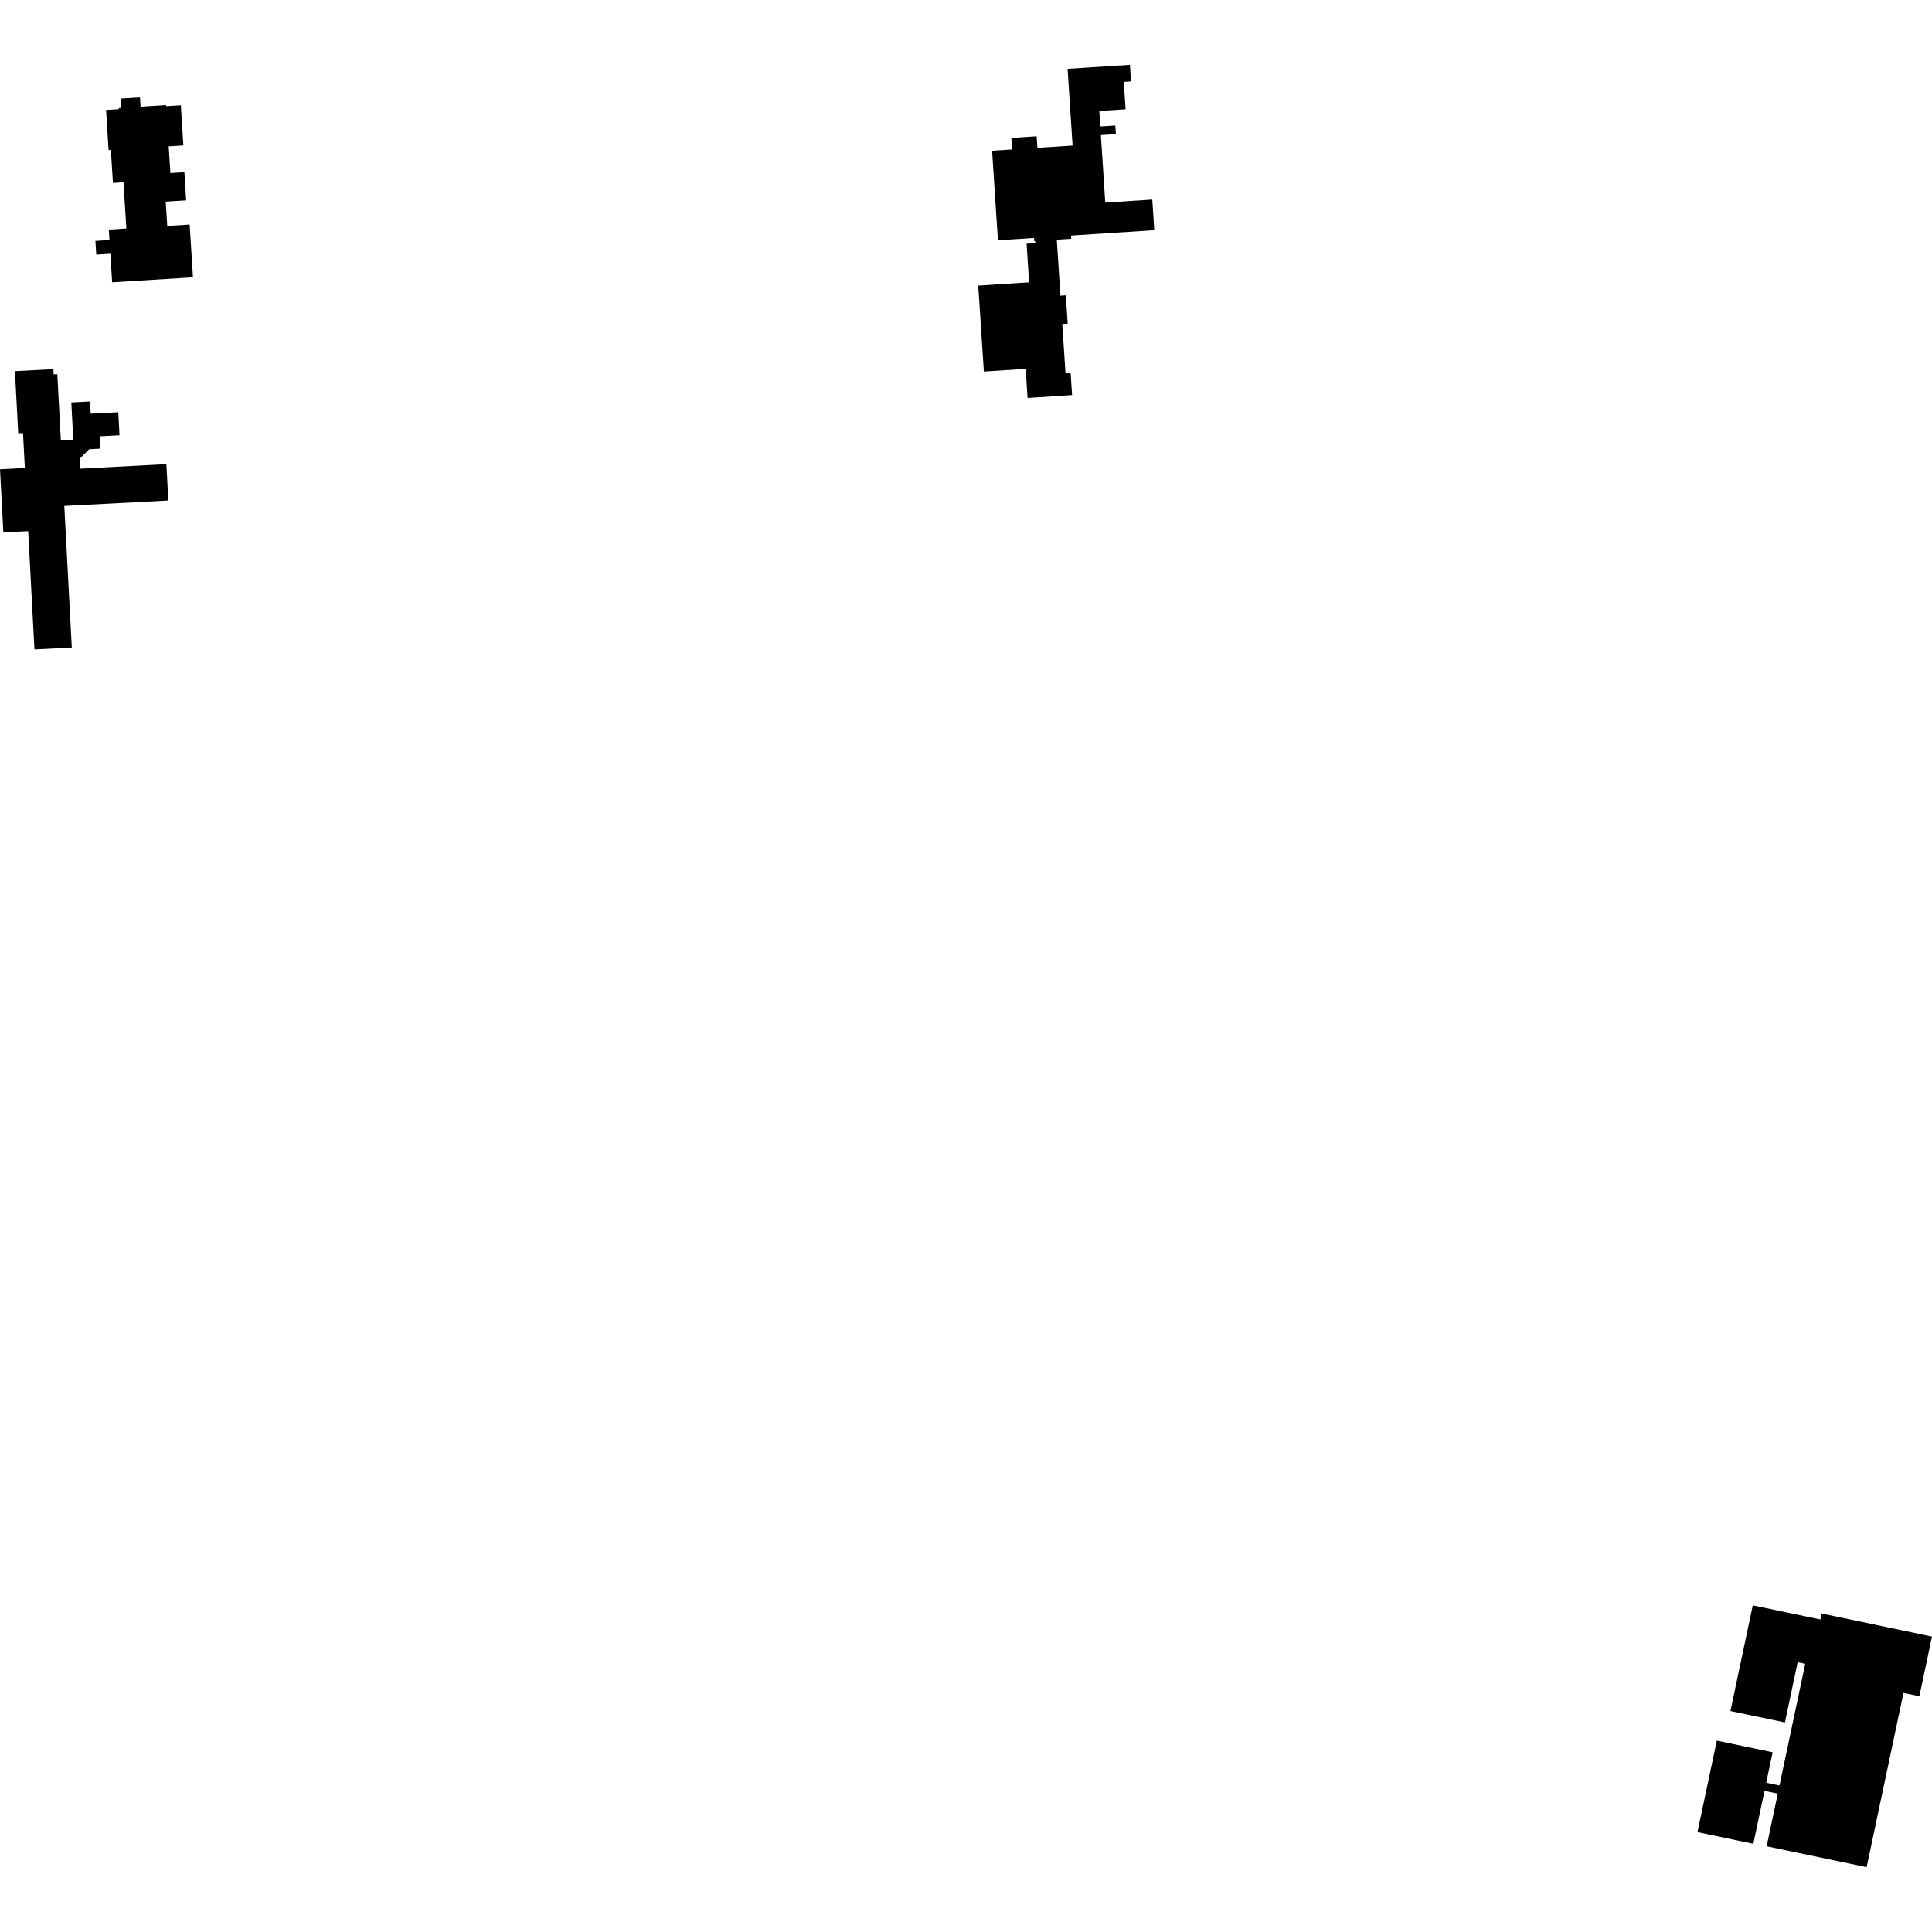 <?xml version="1.0" encoding="utf-8" standalone="no"?>
<!DOCTYPE svg PUBLIC "-//W3C//DTD SVG 1.1//EN"
  "http://www.w3.org/Graphics/SVG/1.1/DTD/svg11.dtd">
<!-- Created with matplotlib (https://matplotlib.org/) -->
<svg height="288pt" version="1.1" viewBox="0 0 288 288" width="288pt" xmlns="http://www.w3.org/2000/svg" xmlns:xlink="http://www.w3.org/1999/xlink">
 <defs>
  <style type="text/css">
*{stroke-linecap:butt;stroke-linejoin:round;}
  </style>
 </defs>
 <g id="figure_1">
  <g id="patch_1">
   <path d="M 0 288 
L 288 288 
L 288 0 
L 0 0 
z
" style="fill:none;opacity:0;"/>
  </g>
  <g id="axes_1">
   <g id="PatchCollection_1">
    <path clip-path="url(#p635f308df3)" d="M 13.304 66.96 
L 11.862 68.389 
L 11.938 69.865 
L 24.804 69.189 
L 25.09 74.605 
L 9.586 75.42 
L 10.702 96.524 
L 5.135 96.815 
L 4.203 79.179 
L 0.498 79.374 
L 0 69.955 
L 3.705 69.764 
L 3.429 64.549 
L 2.718 64.588 
L 2.225 55.327 
L 7.957 55.025 
L 7.999 55.808 
L 8.546 55.78 
L 9.068 65.628 
L 10.924 65.532 
L 10.63 59.994 
L 13.429 59.845 
L 13.524 61.671 
L 17.635 61.453 
L 17.816 64.882 
L 14.856 65.034 
L 14.952 66.876 
L 13.801 66.937 
L 13.304 66.96 
"/>
    <path clip-path="url(#p635f308df3)" d="M 20.953 15.906 
L 24.765 15.666 
L 24.774 15.831 
L 26.958 15.695 
L 27.333 21.68 
L 25.149 21.816 
L 25.399 25.795 
L 27.486 25.664 
L 27.749 29.867 
L 25.662 29.998 
L 24.706 30.056 
L 24.933 33.68 
L 28.271 33.471 
L 28.766 41.334 
L 16.717 42.084 
L 16.45 37.826 
L 14.349 37.957 
L 14.224 35.91 
L 16.321 35.779 
L 16.223 34.221 
L 18.836 34.058 
L 18.404 27.168 
L 16.837 27.267 
L 16.529 22.352 
L 16.187 22.373 
L 15.812 16.387 
L 17.721 16.271 
L 17.712 16.106 
L 18.081 16.084 
L 17.992 14.695 
L 20.868 14.517 
L 20.953 15.906 
"/>
    <path clip-path="url(#p635f308df3)" d="M 154.318 35.936 
L 154.181 35.946 
L 154.146 35.47 
L 148.761 35.818 
L 147.892 22.47 
L 150.875 22.278 
L 150.761 20.554 
L 154.532 20.311 
L 154.643 22.034 
L 159.891 21.697 
L 159.145 10.261 
L 168.439 9.664 
L 168.598 12.131 
L 167.525 12.199 
L 167.79 16.288 
L 163.871 16.542 
L 164.021 18.848 
L 166.259 18.703 
L 166.343 19.997 
L 164.108 20.138 
L 164.761 30.2 
L 171.77 29.749 
L 172.07 34.31 
L 159.659 35.113 
L 159.69 35.589 
L 157.536 35.729 
L 158.082 44.075 
L 158.887 44.023 
L 159.161 48.253 
L 158.356 48.305 
L 158.836 55.676 
L 159.598 55.625 
L 159.813 58.898 
L 153.18 59.328 
L 152.898 54.984 
L 146.664 55.388 
L 145.827 42.571 
L 153.409 42.083 
L 153.035 36.326 
L 154.34 36.243 
L 154.318 35.936 
"/>
    <path clip-path="url(#p635f308df3)" d="M 263.033 266.96 
L 261.365 274.853 
L 253.039 273.111 
L 255.923 259.469 
L 264.247 261.21 
L 263.289 265.747 
L 265.267 266.162 
L 269.103 248.014 
L 267.978 247.779 
L 266.078 256.762 
L 257.954 255.061 
L 261.283 239.304 
L 271.365 241.412 
L 271.556 240.523 
L 288 243.962 
L 286.12 252.854 
L 283.751 252.355 
L 278.257 278.336 
L 263.353 275.22 
L 265.011 267.375 
L 263.033 266.96 
"/>
   </g>
  </g>
 </g>
 <defs>
  <clipPath id="p635f308df3">
   <rect height="268.672" width="288" x="0" y="9.664"/>
  </clipPath>
 </defs>
</svg>

